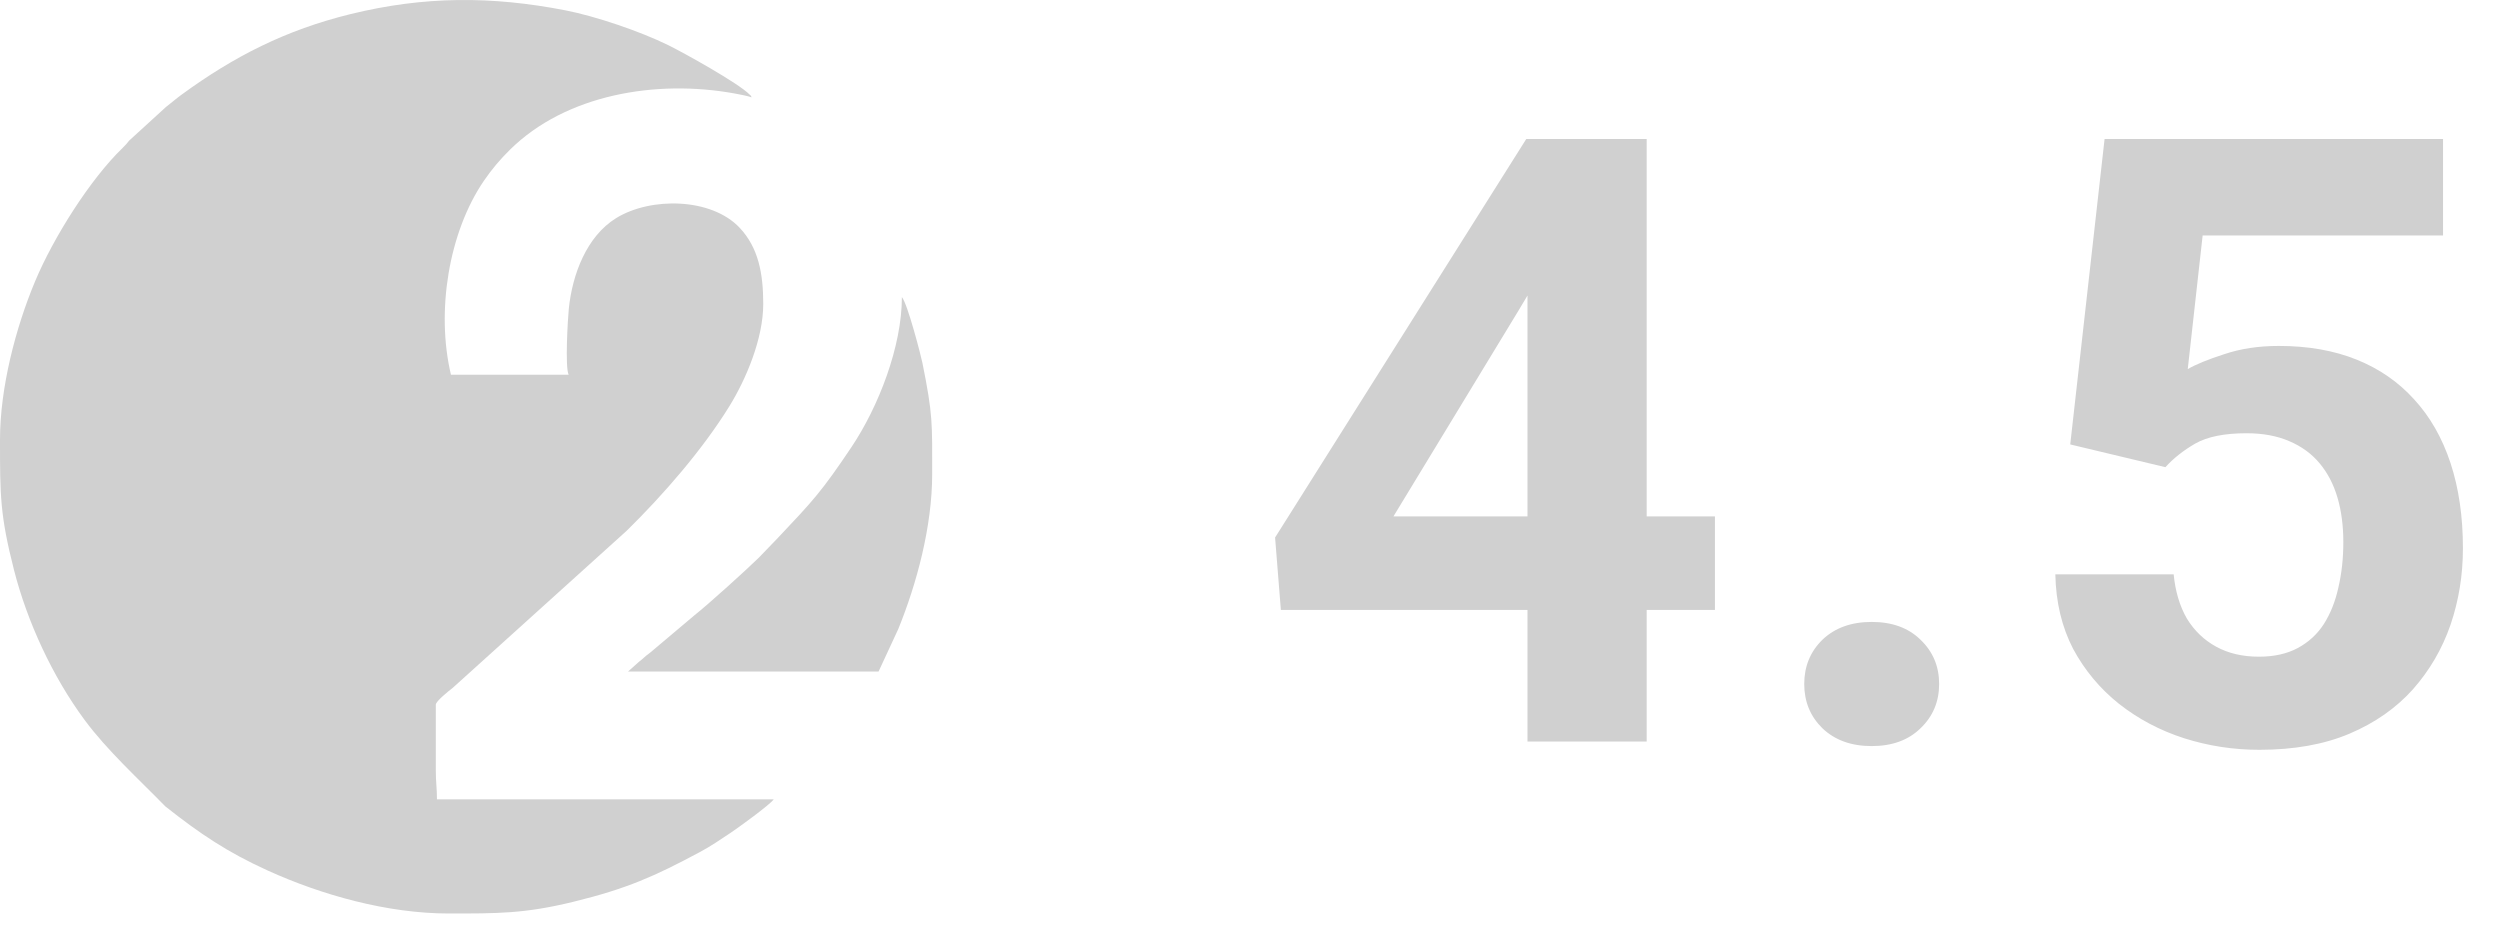<?xml version="1.0" encoding="UTF-8"?> <svg xmlns="http://www.w3.org/2000/svg" width="118" height="44" viewBox="0 0 118 44" fill="none"> <path d="M80.945 24.375V28.789H60.457L60.184 25.371L72.039 6.562H76.512L71.668 14.668L65.77 24.375H80.945ZM77.723 6.562V35H72.098V6.562H77.723ZM85.16 32.285C85.16 31.452 85.447 30.755 86.019 30.195C86.606 29.635 87.38 29.355 88.344 29.355C89.307 29.355 90.076 29.635 90.648 30.195C91.234 30.755 91.527 31.452 91.527 32.285C91.527 33.118 91.234 33.815 90.648 34.375C90.076 34.935 89.307 35.215 88.344 35.215C87.38 35.215 86.606 34.935 86.019 34.375C85.447 33.815 85.16 33.118 85.16 32.285ZM102.207 22.051L97.715 20.977L99.336 6.562H115.312V11.113H103.965L103.262 17.422C103.639 17.201 104.212 16.966 104.98 16.719C105.749 16.458 106.608 16.328 107.558 16.328C108.939 16.328 110.163 16.543 111.23 16.973C112.298 17.402 113.203 18.027 113.945 18.848C114.7 19.668 115.273 20.671 115.664 21.855C116.055 23.04 116.25 24.381 116.25 25.879C116.25 27.142 116.055 28.346 115.664 29.492C115.273 30.625 114.681 31.641 113.887 32.539C113.092 33.425 112.096 34.121 110.898 34.629C109.7 35.137 108.281 35.391 106.64 35.391C105.417 35.391 104.232 35.208 103.086 34.844C101.953 34.479 100.931 33.939 100.019 33.223C99.121 32.507 98.398 31.641 97.851 30.625C97.318 29.596 97.038 28.424 97.012 27.109H102.597C102.676 27.917 102.884 28.613 103.222 29.199C103.574 29.772 104.036 30.215 104.609 30.527C105.182 30.84 105.853 30.996 106.621 30.996C107.337 30.996 107.949 30.859 108.457 30.586C108.965 30.312 109.375 29.935 109.687 29.453C110 28.958 110.228 28.385 110.371 27.734C110.527 27.07 110.605 26.354 110.605 25.586C110.605 24.818 110.514 24.121 110.332 23.496C110.15 22.871 109.87 22.331 109.492 21.875C109.114 21.419 108.633 21.068 108.047 20.82C107.474 20.573 106.803 20.449 106.035 20.449C104.993 20.449 104.186 20.612 103.613 20.938C103.053 21.263 102.584 21.634 102.207 22.051Z" fill="#D0D0D0"></path> <path fill-rule="evenodd" clip-rule="evenodd" d="M5.06279e-10 20.759C5.06279e-10 23.369 -0 24.312 0.66 26.9C1.283 29.343 2.476 31.929 3.992 33.981C5.051 35.415 6.541 36.769 7.802 38.06C9.442 39.359 10.741 40.228 12.632 41.087C15.203 42.255 18.301 43.117 21.175 43.117C23.478 43.117 24.752 43.128 27.049 42.568C29.592 41.947 30.896 41.361 33.018 40.226C33.579 39.926 33.991 39.636 34.495 39.302C34.786 39.109 36.341 37.99 36.519 37.729H20.625C20.625 37.213 20.57 36.906 20.57 36.382V33.258C20.57 33.099 21.198 32.597 21.363 32.472L29.576 25.055C31.303 23.363 33.165 21.216 34.419 19.186C35.215 17.9 36.025 15.985 36.025 14.348C36.025 12.905 35.797 11.692 34.912 10.751C33.573 9.329 30.712 9.29 29.082 10.295C27.685 11.158 27.013 12.955 26.848 14.572C26.799 15.056 26.665 17.332 26.84 17.688H21.285C20.574 14.698 21.18 10.969 22.835 8.54C23.208 7.994 23.61 7.519 24.076 7.061C26.707 4.469 30.951 3.736 34.673 4.412C34.865 4.446 35.357 4.541 35.474 4.596C35.429 4.474 35.467 4.552 35.386 4.468C34.861 3.924 32.265 2.488 31.551 2.136C30.212 1.475 28.089 0.76 26.689 0.488C23.193 -0.192 20.027 -0.187 16.555 0.663C13.482 1.416 11.042 2.662 8.564 4.473C8.291 4.672 8.101 4.845 7.833 5.05L6.097 6.636C5.97 6.791 5.939 6.836 5.789 6.98C4.255 8.461 2.52 11.214 1.657 13.277C0.733 15.487 5.06279e-10 18.307 5.06279e-10 20.759Z" fill="#D0D0D0"></path> <path fill-rule="evenodd" clip-rule="evenodd" d="M29.645 31.695H41.469L42.397 29.694C43.268 27.555 43.999 24.852 43.999 22.375C43.999 19.971 44.037 19.597 43.536 17.118C43.475 16.813 42.835 14.324 42.569 14.024C42.569 16.352 41.471 19.192 40.182 21.114C38.782 23.201 38.377 23.63 36.752 25.351L35.818 26.321C35.26 26.869 33.42 28.536 32.771 29.047L30.702 30.792C30.586 30.894 30.548 30.9 30.428 31.009C30.307 31.119 30.302 31.127 30.163 31.233L29.645 31.695Z" fill="#D0D0D0"></path> </svg> 